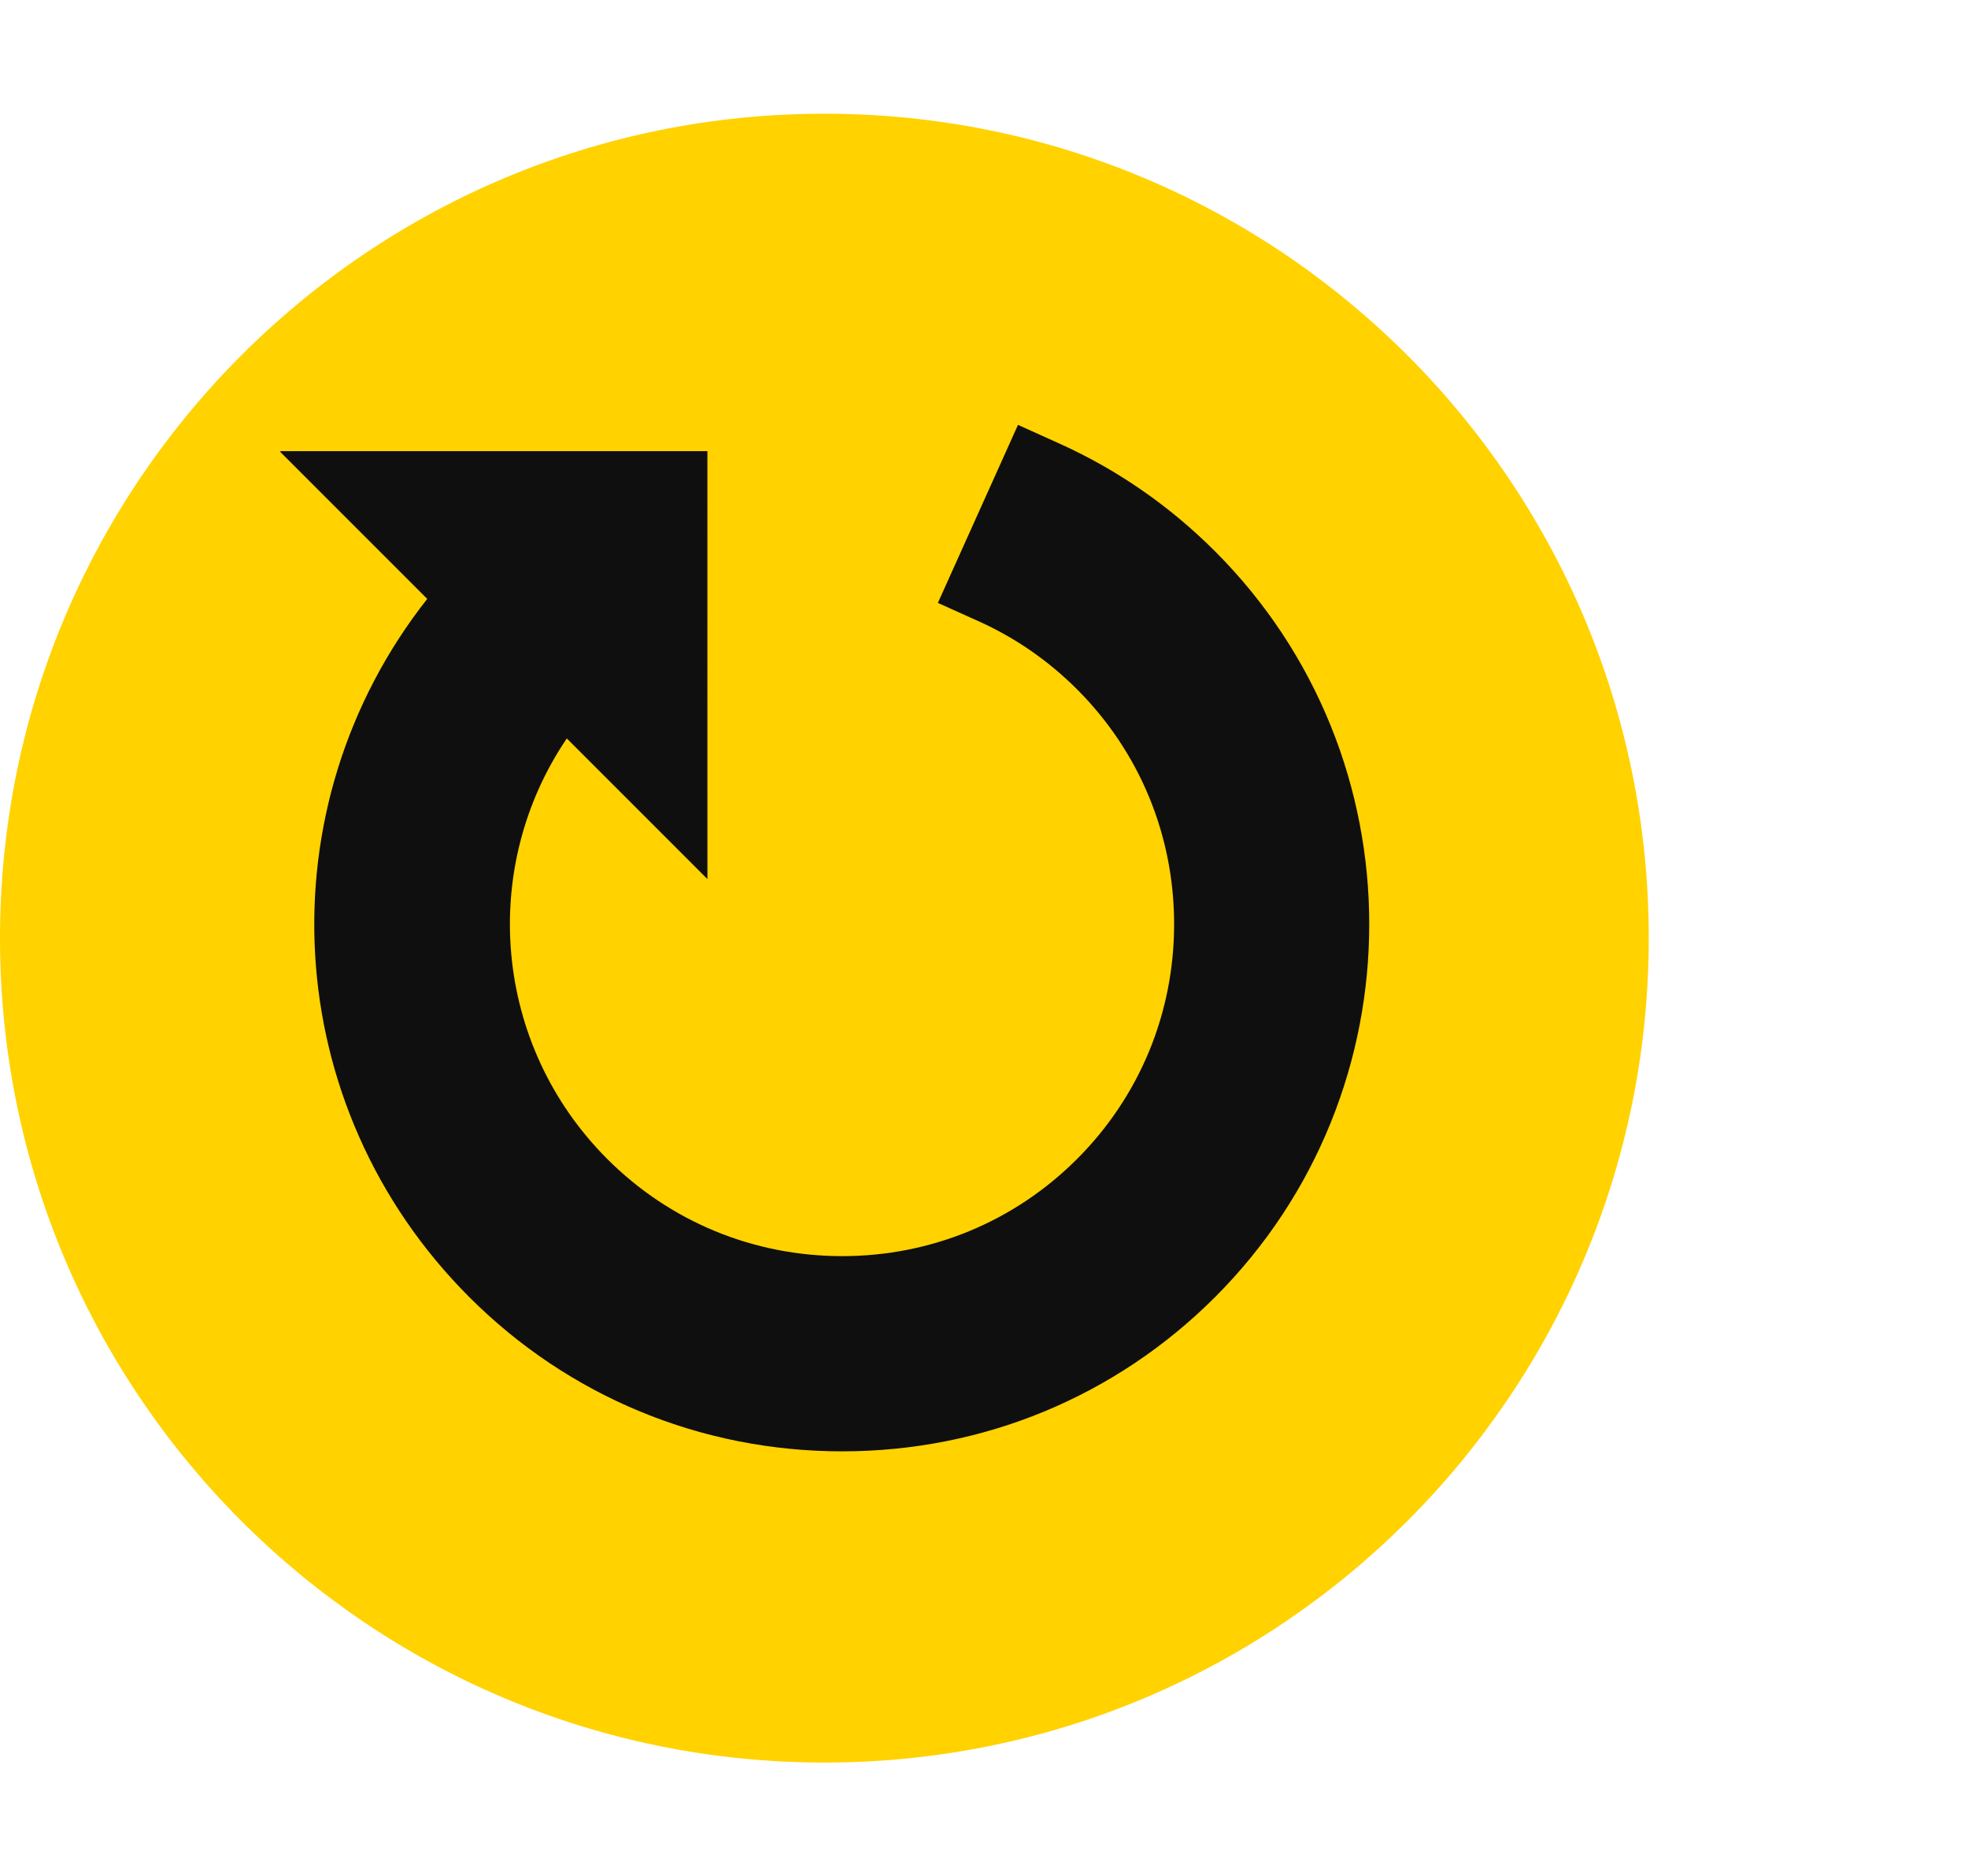 <?xml version="1.0" encoding="UTF-8"?> <svg xmlns="http://www.w3.org/2000/svg" width="450" height="429" viewBox="0 0 450 429" fill="none"> <path d="M175.131 365.3C260.497 365.3 329.701 296.097 329.701 210.73C329.701 125.363 260.497 56.16 175.131 56.16C89.764 56.16 20.561 125.363 20.561 210.73C20.561 296.097 89.764 365.3 175.131 365.3Z" fill="#0F0F0F"></path> <path d="M377 214.5C377 110.396 292.608 26 188.5 26C84.392 26 0 110.396 0 214.5C0 318.604 84.392 403 188.5 403C292.608 403 377 318.604 377 214.5ZM277.829 296.582C255.089 319.322 224.804 331.844 192.563 331.844C160.325 331.844 130.049 319.322 107.312 296.582C63.661 252.922 60.163 184.581 97.691 136.935L63.906 103.149H161.753L161.757 200.996L129.604 168.843C109.491 198.522 112.791 238.929 138.872 265.014C153.19 279.324 172.257 287.209 192.575 287.209C212.881 287.209 231.952 279.324 246.273 265.002C260.583 250.696 268.472 231.621 268.472 211.304C268.472 191.002 260.591 171.931 246.273 157.605C239.708 151.052 232.152 145.822 223.798 142.06L214.453 137.853L232.773 97.145L242.118 101.364C255.417 107.344 267.433 115.658 277.829 126.057C324.846 173.078 324.841 249.569 277.829 296.582Z" fill="#FFD200"></path> </svg> 